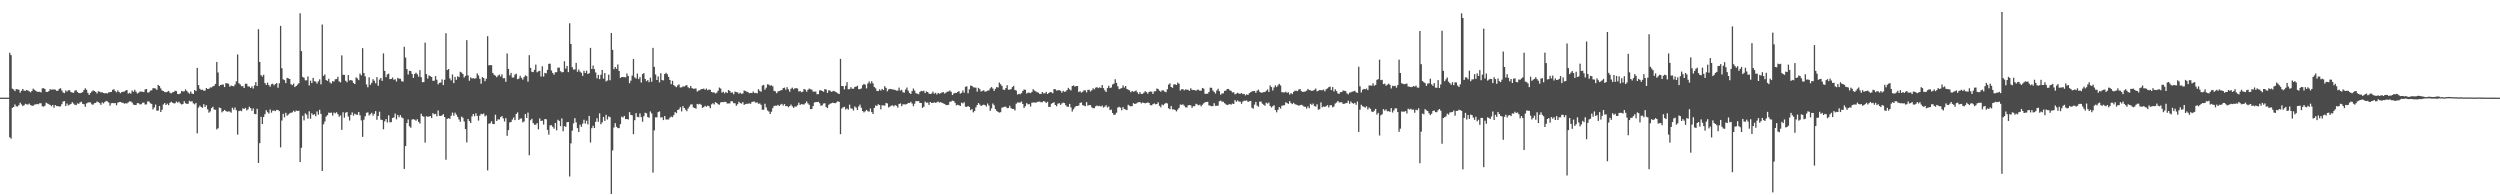 <svg xmlns="http://www.w3.org/2000/svg" width="1920" height="150"><path d="M0 75.000h1v1.000H0zM1 75.000h1v1.000H1zM2 75.000h1v1.000H2zM3 75.000h1v1.000H3zM4 75.000h1v1.000H4zM5 75.000h1v1.000H5zM6 75.000h1v1.000H6zM7 40.568h1v64.863H7zM8 42.351h1v64.132H8zM9 68.094h1v14.744H9zM10 68.715h1v13.436H10zM11 69.979h1v10.249H11zM12 68.411h1v13.253H12zM13 68.584h1v13.259H13zM14 68.864h1v11.906H14zM15 71.185h1v7.672H15zM16 69.707h1v10.477H16zM17 68.314h1v13.158H17zM18 69.655h1v11.265H18zM19 69.739h1v9.992H19zM20 69.138h1v11.009H20zM21 69.603h1v10.727H21zM22 70.125h1v9.457H22zM23 70.927h1v9.779H23zM24 69.893h1v11.239H24zM25 68.097h1v13.148H25zM26 68.958h1v11.362H26zM27 69.715h1v10.439H27zM28 70.393h1v9.406H28zM29 70.545h1v9.575H29zM30 70.429h1v8.895H30zM31 70.963h1v8.328H31zM32 67.833h1v13.788H32zM33 67.723h1v14.128H33zM34 68.319h1v12.934H34zM35 70.541h1v8.303H35zM36 70.626h1v8.898H36zM37 70.006h1v9.997H37zM38 68.466h1v12.116H38zM39 68.929h1v12.713H39zM40 68.717h1v11.893H40zM41 68.647h1v14.113H41zM42 68.873h1v11.812H42zM43 69.745h1v11.780H43zM44 69.640h1v11.817H44zM45 68.265h1v13.587H45zM46 67.761h1v13.885H46zM47 69.450h1v10.556H47zM48 71.033h1v6.962H48zM49 71.539h1v6.144H49zM50 69.540h1v11.851H50zM51 70.353h1v9.168H51zM52 69.336h1v11.674H52zM53 69.276h1v11.133H53zM54 70.692h1v9.134H54zM55 71.085h1v7.404H55zM56 71.335h1v8.200H56zM57 69.648h1v10.830H57zM58 69.201h1v11.585H58zM59 70.592h1v8.840H59zM60 71.439h1v8.331H60zM61 71.574h1v7.083H61zM62 71.287h1v6.830H62zM63 70.773h1v8.983H63zM64 69.131h1v10.912H64zM65 67.776h1v14.224H65zM66 68.987h1v10.402H66zM67 71.347h1v7.508H67zM68 72.885h1v5.632H68zM69 71.497h1v7.191H69zM70 70.273h1v9.850H70zM71 69.405h1v11.014H71zM72 69.881h1v9.388H72zM73 70.551h1v8.517H73zM74 71.791h1v6.158H74zM75 70.202h1v8.246H75zM76 70.357h1v8.859H76zM77 70.988h1v9.533H77zM78 70.810h1v7.845H78zM79 71.450h1v8.031H79zM80 71.682h1v6.640H80zM81 71.459h1v6.012H81zM82 71.790h1v6.111H82zM83 70.891h1v7.864H83zM84 70.774h1v10.380H84zM85 70.641h1v8.653H85zM86 69.026h1v10.070H86zM87 68.499h1v10.809H87zM88 69.942h1v9.235H88zM89 70.930h1v9.909H89zM90 69.442h1v9.458H90zM91 70.609h1v7.780H91zM92 71.570h1v6.693H92zM93 70.705h1v8.103H93zM94 70.526h1v8.482H94zM95 70.265h1v9.366H95zM96 69.576h1v9.737H96zM97 69.126h1v10.335H97zM98 71.868h1v6.785H98zM99 71.293h1v6.527H99zM100 71.961h1v6.035H100zM101 69.520h1v9.220H101zM102 70.517h1v9.751H102zM103 68.901h1v11.786H103zM104 70.474h1v10.155H104zM105 71.841h1v7.373H105zM106 71.197h1v8.121H106zM107 70.308h1v9.864H107zM108 70.356h1v9.744H108zM109 70.462h1v8.450H109zM110 70.688h1v8.132H110zM111 68.641h1v11.645H111zM112 68.362h1v11.813H112zM113 71.092h1v6.764H113zM114 70.934h1v7.048H114zM115 69.604h1v9.745H115zM116 69.373h1v10.375H116zM117 67.738h1v16.295H117zM118 67.732h1v14.823H118zM119 68.019h1v12.278H119zM120 69.023h1v16.009H120zM121 65.197h1v19.759H121zM122 66.024h1v15.310H122zM123 67.885h1v18.125H123zM124 69.555h1v14.728H124zM125 69.889h1v10.360H125zM126 70.708h1v8.441H126zM127 70.875h1v9.777H127zM128 70.450h1v9.168H128zM129 69.857h1v10.932H129zM130 71.168h1v7.827H130zM131 71.723h1v6.397H131zM132 70.899h1v7.987H132zM133 70.628h1v8.806H133zM134 69.678h1v9.650H134zM135 69.983h1v7.984H135zM136 72.230h1v6.629H136zM137 72.290h1v5.821H137zM138 71.733h1v7.753H138zM139 69.832h1v10.373H139zM140 70.256h1v9.666H140zM141 70.160h1v7.547H141zM142 68.680h1v10.637H142zM143 69.782h1v9.966H143zM144 71.025h1v8.623H144zM145 71.943h1v5.467H145zM146 70.285h1v7.818H146zM147 71.868h1v5.831H147zM148 72.149h1v7.266H148zM149 69.070h1v11.054H149zM150 69.947h1v9.121H150zM151 52.142h1v50.273H151zM152 65.330h1v17.317H152zM153 68.161h1v12.979H153zM154 69.077h1v13.085H154zM155 68.815h1v13.964H155zM156 69.698h1v10.317H156zM157 69.503h1v12.633H157zM158 67.573h1v13.225H158zM159 68.349h1v15.625H159zM160 68.168h1v18.348H160zM161 67.145h1v18.430H161zM162 67.164h1v15.873H162zM163 66.276h1v15.682H163zM164 65.897h1v18.225H164zM165 64.456h1v19.872H165zM166 47.586h1v51.817H166zM167 55.632h1v42.867H167zM168 66.174h1v16.427H168zM169 65.229h1v17.796H169zM170 65.006h1v21.264H170zM171 64.900h1v20.468H171zM172 66.869h1v17.573H172zM173 63.859h1v21.456H173zM174 63.982h1v21.867H174zM175 64.364h1v21.168H175zM176 66.554h1v19.081H176zM177 65.695h1v20.828H177zM178 66.009h1v16.725H178zM179 66.313h1v17.921H179zM180 64.926h1v17.612H180zM181 62.473h1v22.201H181zM182 41.830h1v61.571H182zM183 63.951h1v21.424H183zM184 64.837h1v20.126H184zM185 66.236h1v19.161H185zM186 66.118h1v17.059H186zM187 67.607h1v16.113H187zM188 64.283h1v18.564H188zM189 64.380h1v20.414H189zM190 66.337h1v17.640H190zM191 66.452h1v15.528H191zM192 67.592h1v15.462H192zM193 66.306h1v18.786H193zM194 68.018h1v15.257H194zM195 65.577h1v21.923H195zM196 63.093h1v24.663H196zM197 66.065h1v17.506H197zM198 22.444h1v102.693H198zM199 47.590h1v62.376H199zM200 57.698h1v32.015H200zM201 58.784h1v36.510H201zM202 57.398h1v32.525H202zM203 63.734h1v23.994H203zM204 65.244h1v19.379H204zM205 63.443h1v22.746H205zM206 65.380h1v21.822H206zM207 66.602h1v17.452H207zM208 64.681h1v21.836H208zM209 64.267h1v20.766H209zM210 65.514h1v19.349H210zM211 64.551h1v20.788H211zM212 63.761h1v20.615H212zM213 67.364h1v17.103H213zM214 64.000h1v21.347H214zM215 19.844h1v93.354H215zM216 52.392h1v40.198H216zM217 60.930h1v26.485H217zM218 61.545h1v28.593H218zM219 63.788h1v22.851H219zM220 59.825h1v29.081H220zM221 60.229h1v27.729H221zM222 60.683h1v26.377H222zM223 64.641h1v21.948H223zM224 65.357h1v20.946H224zM225 64.230h1v20.877H225zM226 66.859h1v19.088H226zM227 66.053h1v18.855H227zM228 64.977h1v20.255H228zM229 63.939h1v21.084H229zM230 10.191h1v114.229H230zM231 39.246h1v74.270H231zM232 59.084h1v29.824H232zM233 59.704h1v32.739H233zM234 61.681h1v25.362H234zM235 61.697h1v26.369H235zM236 58.675h1v32.432H236zM237 65.640h1v19.861H237zM238 61.939h1v29.254H238zM239 63.810h1v23.194H239zM240 59.811h1v28.522H240zM241 62.369h1v25.353H241zM242 62.706h1v26.594H242zM243 64.223h1v21.376H243zM244 62.490h1v25.550H244zM245 60.922h1v23.414H245zM246 64.777h1v22.664H246zM247 18.831h1v112.485H247zM248 58.279h1v37.199H248zM249 57.198h1v36.138H249zM250 61.507h1v27.999H250zM251 62.150h1v26.288H251zM252 60.466h1v25.990H252zM253 63.394h1v23.325H253zM254 64.137h1v22.332H254zM255 62.237h1v26.554H255zM256 62.663h1v23.748H256zM257 60.874h1v26.227H257zM258 60.699h1v25.471H258zM259 59.008h1v28.628H259zM260 62.490h1v27.133H260zM261 63.236h1v25.403H261zM262 42.570h1v57.192H262zM263 57.446h1v28.785H263zM264 57.503h1v32.870H264zM265 62.024h1v24.563H265zM266 63.190h1v22.845H266zM267 57.641h1v31.877H267zM268 61.785h1v30.764H268zM269 61.422h1v26.863H269zM270 61.892h1v24.431H270zM271 63.674h1v25.135H271zM272 64.585h1v22.689H272zM273 59.460h1v28.557H273zM274 60.220h1v27.934H274zM275 61.520h1v24.504H275zM276 56.546h1v31.986H276zM277 57.879h1v34.573H277zM278 36.980h1v68.127H278zM279 56.096h1v35.844H279zM280 58.605h1v30.676H280zM281 64.808h1v21.805H281zM282 67.042h1v19.218H282zM283 59.414h1v29.279H283zM284 65.149h1v22.607H284zM285 63.651h1v22.988H285zM286 60.810h1v28.041H286zM287 62.052h1v25.392H287zM288 64.019h1v21.322H288zM289 59.214h1v32.799H289zM290 65.822h1v23.218H290zM291 61.076h1v24.697H291zM292 59.784h1v32.067H292zM293 62.114h1v30.090H293zM294 41.029h1v58.275H294zM295 54.427h1v38.735H295zM296 59.221h1v32.212H296zM297 57.081h1v36.980H297zM298 56.503h1v32.139H298zM299 60.795h1v33.166H299zM300 60.632h1v33.179H300zM301 59.520h1v31.124H301zM302 61.278h1v28.884H302zM303 60.801h1v26.413H303zM304 62.585h1v29.085H304zM305 59.813h1v28.448H305zM306 60.425h1v29.659H306zM307 60.498h1v27.934H307zM308 62.376h1v27.781H308zM309 62.727h1v28.126H309zM310 35.937h1v93.797H310zM311 44.165h1v68.025H311zM312 53.045h1v41.510H312zM313 57.242h1v34.458H313zM314 54.370h1v42.601H314zM315 54.568h1v43.531H315zM316 56.787h1v35.001H316zM317 59.799h1v31.762H317zM318 56.767h1v35.117H318zM319 55.810h1v36.923H319zM320 57.061h1v34.529H320zM321 58.879h1v34.718H321zM322 53.852h1v41.027H322zM323 59.324h1v28.023H323zM324 63.130h1v26.076H324zM325 63.010h1v26.645H325zM326 32.705h1v76.791H326zM327 56.868h1v32.438H327zM328 60.354h1v29.283H328zM329 57.947h1v31.553H329zM330 58.517h1v30.617H330zM331 59.124h1v31.562H331zM332 62.044h1v24.824H332zM333 61.963h1v25.840H333zM334 58.452h1v28.996H334zM335 61.237h1v28.050H335zM336 64.774h1v20.078H336zM337 63.589h1v25.365H337zM338 63.370h1v25.733H338zM339 60.968h1v27.661H339zM340 65.322h1v22.363H340zM341 61.278h1v28.562H341zM342 25.477h1v97.180H342zM343 53.819h1v37.494H343zM344 53.010h1v37.786H344zM345 60.228h1v31.011H345zM346 61.762h1v27.114H346zM347 57.188h1v29.289H347zM348 63.851h1v25.021H348zM349 59.036h1v27.472H349zM350 61.312h1v26.710H350zM351 58.647h1v31.125H351zM352 59.243h1v32.510H352zM353 55.160h1v38.315H353zM354 55.690h1v33.921H354zM355 56.835h1v33.604H355zM356 59.561h1v33.739H356zM357 58.286h1v40.815H357zM358 30.800h1v78.565H358zM359 57.916h1v33.547H359zM360 62.005h1v30.952H360zM361 59.486h1v34.954H361zM362 60.275h1v29.138H362zM363 60.078h1v27.485H363zM364 60.406h1v28.894H364zM365 60.043h1v26.977H365zM366 56.382h1v32.620H366zM367 57.932h1v34.676H367zM368 60.505h1v28.349H368zM369 64.307h1v23.073H369zM370 59.204h1v28.591H370zM371 59.894h1v27.303H371zM372 62.383h1v27.022H372zM373 60.413h1v28.191H373zM374 27.794h1v103.065H374zM375 50.175h1v44.814H375zM376 49.973h1v44.733H376zM377 50.082h1v43.121H377zM378 56.016h1v39.224H378zM379 57.466h1v37.844H379zM380 58.120h1v29.994H380zM381 59.294h1v33.646H381zM382 58.039h1v33.628H382zM383 57.271h1v34.530H383zM384 58.786h1v31.208H384zM385 57.080h1v32.078H385zM386 60.122h1v30.786H386zM387 60.042h1v33.228H387zM388 62.801h1v27.912H388zM389 41.054h1v63.260H389zM390 52.925h1v47.010H390zM391 57.842h1v36.188H391zM392 55.964h1v37.753H392zM393 59.560h1v32.304H393zM394 59.474h1v30.741H394zM395 57.229h1v35.051H395zM396 56.645h1v30.904H396zM397 60.807h1v25.525H397zM398 60.376h1v31.740H398zM399 58.218h1v32.887H399zM400 59.770h1v31.217H400zM401 61.165h1v32.844H401zM402 59.249h1v34.060H402zM403 57.840h1v29.765H403zM404 58.448h1v32.167H404zM405 62.723h1v23.747H405zM406 42.384h1v76.864H406zM407 52.054h1v40.325H407zM408 55.124h1v36.045H408zM409 55.384h1v39.157H409zM410 53.651h1v42.148H410zM411 49.624h1v46.101H411zM412 55.481h1v39.100H412zM413 54.713h1v44.627H413zM414 54.391h1v36.582H414zM415 58.758h1v34.184H415zM416 50.948h1v41.724H416zM417 58.794h1v36.869H417zM418 55.950h1v35.495H418zM419 56.335h1v35.278H419zM420 53.680h1v46.035H420zM421 49.004h1v54.395H421zM422 48.908h1v47.427H422zM423 54.099h1v42.015H423zM424 55.999h1v41.368H424zM425 57.412h1v41.386H425zM426 55.524h1v38.935H426zM427 55.373h1v44.702H427zM428 51.974h1v40.013H428zM429 51.912h1v40.948H429zM430 54.706h1v42.201H430zM431 55.526h1v35.404H431zM432 55.323h1v45.507H432zM433 47.069h1v49.783H433zM434 52.661h1v44.790H434zM435 50.640h1v43.213H435zM436 55.413h1v38.264H436zM437 17.889h1v117.678H437zM438 33.801h1v76.337H438zM439 51.633h1v48.743H439zM440 53.396h1v41.369H440zM441 53.340h1v37.370H441zM442 48.354h1v45.642H442zM443 55.087h1v43.296H443zM444 53.399h1v48.019H444zM445 54.983h1v40.776H445zM446 55.908h1v41.460H446zM447 58.288h1v36.681H447zM448 54.318h1v37.637H448zM449 56.055h1v38.850H449zM450 54.294h1v38.440H450zM451 56.813h1v38.710H451zM452 56.218h1v32.811H452zM453 36.749h1v72.711H453zM454 52.999h1v45.470H454zM455 50.352h1v46.269H455zM456 53.096h1v45.193H456zM457 55.638h1v37.971H457zM458 60.136h1v30.631H458zM459 57.504h1v36.008H459zM460 60.758h1v26.330H460zM461 57.388h1v38.073H461zM462 53.720h1v40.278H462zM463 60.361h1v29.448H463zM464 56.116h1v36.755H464zM465 62.533h1v25.643H465zM466 61.812h1v29.996H466zM467 57.353h1v32.075H467zM468 61.627h1v28.405H468zM469 25.291h1v123.722H469zM470 38.257h1v77.294H470zM471 53.147h1v44.820H471zM472 51.450h1v43.117H472zM473 52.865h1v44.493H473zM474 49.487h1v48.896H474zM475 54.511h1v43.918H475zM476 59.830h1v35.484H476zM477 59.145h1v30.463H477zM478 59.186h1v31.035H478zM479 59.241h1v29.808H479zM480 59.414h1v32.065H480zM481 56.421h1v34.995H481zM482 58.345h1v33.463H482zM483 63.898h1v22.206H483zM484 61.971h1v26.293H484zM485 58.056h1v30.448H485zM486 45.344h1v57.702H486zM487 59.440h1v32.877H487zM488 60.331h1v26.569H488zM489 56.483h1v33.261H489zM490 60.779h1v29.274H490zM491 59.221h1v27.880H491zM492 63.399h1v26.538H492zM493 56.921h1v36.571H493zM494 56.142h1v33.089H494zM495 60.552h1v26.048H495zM496 62.375h1v24.675H496zM497 61.515h1v28.370H497zM498 63.145h1v27.299H498zM499 59.694h1v25.888H499zM500 62.796h1v24.354H500zM501 36.774h1v95.784H501zM502 51.359h1v48.769H502zM503 57.166h1v32.969H503zM504 61.430h1v28.725H504zM505 58.693h1v27.403H505zM506 63.257h1v22.301H506zM507 56.223h1v34.085H507zM508 61.492h1v28.536H508zM509 61.769h1v30.427H509zM510 56.863h1v32.271H510zM511 55.886h1v35.873H511zM512 57.050h1v34.726H512zM513 59.072h1v32.697H513zM514 61.435h1v28.896H514zM515 64.641h1v24.832H515zM516 62.035h1v27.985H516zM517 65.354h1v23.068H517zM518 66.271h1v19.793H518zM519 66.979h1v19.938H519zM520 65.533h1v18.936H520zM521 64.808h1v19.146H521zM522 67.150h1v15.163H522zM523 67.071h1v18.493H523zM524 66.367h1v15.158H524zM525 66.527h1v16.440H525zM526 65.742h1v18.505H526zM527 65.314h1v20.065H527zM528 67.036h1v16.338H528zM529 67.731h1v14.113H529zM530 65.993h1v14.290H530zM531 67.637h1v12.466H531zM532 68.205h1v14.304H532zM533 68.053h1v14.859H533zM534 67.937h1v15.543H534zM535 70.307h1v9.497H535zM536 69.512h1v10.697H536zM537 69.286h1v10.428H537zM538 68.474h1v12.030H538zM539 68.317h1v14.576H539zM540 68.038h1v14.191H540zM541 68.945h1v12.326H541zM542 68.008h1v13.986H542zM543 69.288h1v11.857H543zM544 68.784h1v12.784H544zM545 68.919h1v14.165H545zM546 70.653h1v9.519H546zM547 70.996h1v8.294H547zM548 71.032h1v9.189H548zM549 71.774h1v6.682H549zM550 71.165h1v7.913H550zM551 69.666h1v10.377H551zM552 67.220h1v13.221H552zM553 68.015h1v10.674H553zM554 71.131h1v7.200H554zM555 70.407h1v8.076H555zM556 71.710h1v6.467H556zM557 70.627h1v7.674H557zM558 71.460h1v8.079H558zM559 69.117h1v10.321H559zM560 69.850h1v9.551H560zM561 71.147h1v6.548H561zM562 70.943h1v6.921H562zM563 72.395h1v6.868H563zM564 70.298h1v9.016H564zM565 70.774h1v10.450H565zM566 70.931h1v9.168H566zM567 71.999h1v6.147H567zM568 71.231h1v7.965H568zM569 72.043h1v7.516H569zM570 71.797h1v6.643H570zM571 69.470h1v11.133H571zM572 69.911h1v9.991H572zM573 70.413h1v9.302H573zM574 70.739h1v8.914H574zM575 71.653h1v7.776H575zM576 71.343h1v8.365H576zM577 71.483h1v6.844H577zM578 70.262h1v7.770H578zM579 71.477h1v6.577H579zM580 71.314h1v7.639H580zM581 71.698h1v6.899H581zM582 68.519h1v11.170H582zM583 69.749h1v9.707H583zM584 70.438h1v10.064H584zM585 65.685h1v18.567H585zM586 65.165h1v19.104H586zM587 68.883h1v10.778H587zM588 67.343h1v15.185H588zM589 64.735h1v20.107H589zM590 64.977h1v20.684H590zM591 65.825h1v21.733H591zM592 65.467h1v20.332H592zM593 66.299h1v16.785H593zM594 69.742h1v11.641H594zM595 70.184h1v10.960H595zM596 71.583h1v9.654H596zM597 70.206h1v10.260H597zM598 69.921h1v11.488H598zM599 69.408h1v10.996H599zM600 69.171h1v10.619H600zM601 67.655h1v13.441H601zM602 67.291h1v12.623H602zM603 68.904h1v12.646H603zM604 66.915h1v14.492H604zM605 68.580h1v13.780H605zM606 70.455h1v11.058H606zM607 68.138h1v12.124H607zM608 67.287h1v14.367H608zM609 68.559h1v14.313H609zM610 67.787h1v14.024H610zM611 67.746h1v14.102H611zM612 67.936h1v12.967H612zM613 70.286h1v8.597H613zM614 69.847h1v10.776H614zM615 70.806h1v9.120H615zM616 70.472h1v9.725H616zM617 68.362h1v11.943H617zM618 68.851h1v10.477H618zM619 70.434h1v7.495H619zM620 69.019h1v10.388H620zM621 68.015h1v12.475H621zM622 68.494h1v15.300H622zM623 68.886h1v14.839H623zM624 70.341h1v11.129H624zM625 70.423h1v8.256H625zM626 70.240h1v8.190H626zM627 72.380h1v6.024H627zM628 72.313h1v5.866H628zM629 69.358h1v9.969H629zM630 69.330h1v11.939H630zM631 69.902h1v10.934H631zM632 70.476h1v9.021H632zM633 68.399h1v10.911H633zM634 68.746h1v13.467H634zM635 71.325h1v11.679H635zM636 69.322h1v11.158H636zM637 69.594h1v10.064H637zM638 70.485h1v8.799H638zM639 70.148h1v8.698H639zM640 69.734h1v9.425H640zM641 70.428h1v8.811H641zM642 70.974h1v7.659H642zM643 71.748h1v5.968H643zM644 72.191h1v6.101H644zM645 45.217h1v57.845H645zM646 66.025h1v17.347H646zM647 66.088h1v16.323H647zM648 68.586h1v13.435H648zM649 65.919h1v18.130H649zM650 63.113h1v20.174H650zM651 68.580h1v15.663H651zM652 68.436h1v11.943H652zM653 66.967h1v16.269H653zM654 68.152h1v15.304H654zM655 68.140h1v16.717H655zM656 66.772h1v15.001H656zM657 66.506h1v16.143H657zM658 65.845h1v18.641H658zM659 68.511h1v13.274H659zM660 68.477h1v11.870H660zM661 67.941h1v14.788H661zM662 65.409h1v19.837H662zM663 64.396h1v21.904H663zM664 65.082h1v20.422H664zM665 67.892h1v16.531H665zM666 64.085h1v21.377H666zM667 62.559h1v23.161H667zM668 64.105h1v19.184H668zM669 62.413h1v23.657H669zM670 64.036h1v23.536H670zM671 66.817h1v16.068H671zM672 67.804h1v13.123H672zM673 69.786h1v11.612H673zM674 69.923h1v10.094H674zM675 68.597h1v12.071H675zM676 69.530h1v14.419H676zM677 68.274h1v12.499H677zM678 69.150h1v11.844H678zM679 66.184h1v14.991H679zM680 67.463h1v11.614H680zM681 70.110h1v9.375H681zM682 68.656h1v13.876H682zM683 68.226h1v13.620H683zM684 68.408h1v12.756H684zM685 68.766h1v12.116H685zM686 68.757h1v13.027H686zM687 69.127h1v11.541H687zM688 69.582h1v11.701H688zM689 69.566h1v13.120H689zM690 67.280h1v12.592H690zM691 69.513h1v9.917H691zM692 68.987h1v12.503H692zM693 70.867h1v9.263H693zM694 71.165h1v8.959H694zM695 68.773h1v11.507H695zM696 67.217h1v12.679H696zM697 69.655h1v9.396H697zM698 71.314h1v7.812H698zM699 72.176h1v6.015H699zM700 70.001h1v9.497H700zM701 68.003h1v13.593H701zM702 69.615h1v10.001H702zM703 71.640h1v5.921H703zM704 71.961h1v5.818H704zM705 72.386h1v5.255H705zM706 70.606h1v8.454H706zM707 69.756h1v9.345H707zM708 70.102h1v12.740H708zM709 69.633h1v12.341H709zM710 71.485h1v6.543H710zM711 70.208h1v8.696H711zM712 70.668h1v8.075H712zM713 71.882h1v8.635H713zM714 72.186h1v6.150H714zM715 71.788h1v7.252H715zM716 70.346h1v8.723H716zM717 71.967h1v6.603H717zM718 71.291h1v7.698H718zM719 72.552h1v6.007H719zM720 71.340h1v6.685H720zM721 72.005h1v6.768H721zM722 71.598h1v6.844H722zM723 70.962h1v8.057H723zM724 70.785h1v8.671H724zM725 71.816h1v8.011H725zM726 71.115h1v9.583H726zM727 70.393h1v10.340H727zM728 70.233h1v10.235H728zM729 69.528h1v8.672H729zM730 70.551h1v7.397H730zM731 73.016h1v4.230H731zM732 71.830h1v5.726H732zM733 71.304h1v7.674H733zM734 71.411h1v9.481H734zM735 70.638h1v9.846H735zM736 70.058h1v10.753H736zM737 71.930h1v9.468H737zM738 71.281h1v7.569H738zM739 69.497h1v9.902H739zM740 71.175h1v7.358H740zM741 66.728h1v15.198H741zM742 66.239h1v15.906H742zM743 71.651h1v9.709H743zM744 68.581h1v13.525H744zM745 65.745h1v18.912H745zM746 65.927h1v17.768H746zM747 66.986h1v19.359H747zM748 67.261h1v18.036H748zM749 67.265h1v15.228H749zM750 70.339h1v10.356H750zM751 67.495h1v11.680H751zM752 68.484h1v11.875H752zM753 70.318h1v11.106H753zM754 69.771h1v11.020H754zM755 69.317h1v11.072H755zM756 70.446h1v10.240H756zM757 70.163h1v11.667H757zM758 69.605h1v9.887H758zM759 69.421h1v11.704H759zM760 67.844h1v17.322H760zM761 66.891h1v16.352H761zM762 68.013h1v11.509H762zM763 69.818h1v10.968H763zM764 68.207h1v15.612H764zM765 66.836h1v18.310H765zM766 67.229h1v18.710H766zM767 63.383h1v23.077H767zM768 64.685h1v21.480H768zM769 65.995h1v16.681H769zM770 68.757h1v13.575H770zM771 69.087h1v12.884H771zM772 67.623h1v14.365H772zM773 65.435h1v17.667H773zM774 68.912h1v13.983H774zM775 68.796h1v12.423H775zM776 68.459h1v14.632H776zM777 66.851h1v16.765H777zM778 65.921h1v17.787H778zM779 69.058h1v15.800H779zM780 69.599h1v10.082H780zM781 72.619h1v6.075H781zM782 72.043h1v6.720H782zM783 72.366h1v6.429H783zM784 71.531h1v6.455H784zM785 69.905h1v9.968H785zM786 68.727h1v14.163H786zM787 68.953h1v12.633H787zM788 71.844h1v7.387H788zM789 71.095h1v9.026H789zM790 71.190h1v8.790H790zM791 71.516h1v10.284H791zM792 70.552h1v8.294H792zM793 68.485h1v10.255H793zM794 69.527h1v9.104H794zM795 70.154h1v8.812H795zM796 70.791h1v7.499H796zM797 71.098h1v6.988H797zM798 72.127h1v5.915H798zM799 72.189h1v6.339H799zM800 70.673h1v7.795H800zM801 71.691h1v5.952H801zM802 71.681h1v6.399H802zM803 70.618h1v8.447H803zM804 72.173h1v6.020H804zM805 71.436h1v10.619H805zM806 70.661h1v11.483H806zM807 70.913h1v8.741H807zM808 71.626h1v7.497H808zM809 68.410h1v10.083H809zM810 68.577h1v12.052H810zM811 69.536h1v12.051H811zM812 69.397h1v10.292H812zM813 69.173h1v10.017H813zM814 69.735h1v10.808H814zM815 71.098h1v8.356H815zM816 69.743h1v9.074H816zM817 70.522h1v8.625H817zM818 70.250h1v10.520H818zM819 69.158h1v12.760H819zM820 67.484h1v14.525H820zM821 68.615h1v11.209H821zM822 69.432h1v13.066H822zM823 66.072h1v19.603H823zM824 65.565h1v18.425H824zM825 66.521h1v15.888H825zM826 66.085h1v15.343H826zM827 66.027h1v15.399H827zM828 70.687h1v10.352H828zM829 69.990h1v9.076H829zM830 71.124h1v7.593H830zM831 70.446h1v10.276H831zM832 69.368h1v11.783H832zM833 69.336h1v12.216H833zM834 70.961h1v7.476H834zM835 69.032h1v12.133H835zM836 68.992h1v11.685H836zM837 70.238h1v10.519H837zM838 69.317h1v13.116H838zM839 67.782h1v15.438H839zM840 68.655h1v14.360H840zM841 67.315h1v14.288H841zM842 66.909h1v14.151H842zM843 67.744h1v13.796H843zM844 67.082h1v14.156H844zM845 67.533h1v14.321H845zM846 65.255h1v15.835H846zM847 67.687h1v14.916H847zM848 69.380h1v12.515H848zM849 70.654h1v10.139H849zM850 67.674h1v14.865H850zM851 65.866h1v15.938H851zM852 67.516h1v17.088H852zM853 67.158h1v17.016H853zM854 64.847h1v21.912H854zM855 64.206h1v24.120H855zM856 60.857h1v27.046H856zM857 63.617h1v22.898H857zM858 66.294h1v16.341H858zM859 68.499h1v13.545H859zM860 68.033h1v14.632H860zM861 67.627h1v17.045H861zM862 65.626h1v16.628H862zM863 67.215h1v16.565H863zM864 66.037h1v18.087H864zM865 68.352h1v16.239H865zM866 68.940h1v11.551H866zM867 69.417h1v11.785H867zM868 70.854h1v10.863H868zM869 69.869h1v11.600H869zM870 70.494h1v8.697H870zM871 70.096h1v9.799H871zM872 69.456h1v10.152H872zM873 70.908h1v7.925H873zM874 72.223h1v6.341H874zM875 70.761h1v7.563H875zM876 72.205h1v7.278H876zM877 72.106h1v6.638H877zM878 71.165h1v7.865H878zM879 70.044h1v9.329H879zM880 70.754h1v8.321H880zM881 71.935h1v6.728H881zM882 70.576h1v8.540H882zM883 70.297h1v10.428H883zM884 70.412h1v10.540H884zM885 72.210h1v7.757H885zM886 70.162h1v9.268H886zM887 70.108h1v10.009H887zM888 67.933h1v11.902H888zM889 68.450h1v10.159H889zM890 69.623h1v11.671H890zM891 70.464h1v11.967H891zM892 69.389h1v10.901H892zM893 69.403h1v11.421H893zM894 70.368h1v9.344H894zM895 70.805h1v8.238H895zM896 68.571h1v10.876H896zM897 64.972h1v18.170H897zM898 64.003h1v19.903H898zM899 66.827h1v14.509H899zM900 67.411h1v16.604H900zM901 64.819h1v19.136H901zM902 64.744h1v19.723H902zM903 65.338h1v20.251H903zM904 63.460h1v20.700H904zM905 64.324h1v18.569H905zM906 69.533h1v10.766H906zM907 68.544h1v11.982H907zM908 68.472h1v11.660H908zM909 69.378h1v11.782H909zM910 68.649h1v13.793H910zM911 68.872h1v13.702H911zM912 68.968h1v12.001H912zM913 69.712h1v10.942H913zM914 67.785h1v13.141H914zM915 68.966h1v13.892H915zM916 69.170h1v12.375H916zM917 69.102h1v12.500H917zM918 69.738h1v10.004H918zM919 68.890h1v11.335H919zM920 68.893h1v11.980H920zM921 69.693h1v10.724H921zM922 69.596h1v12.117H922zM923 67.555h1v12.873H923zM924 68.106h1v11.246H924zM925 72.032h1v6.486H925zM926 72.037h1v6.319H926zM927 71.922h1v6.242H927zM928 70.590h1v10.323H928zM929 67.308h1v13.880H929zM930 67.456h1v14.165H930zM931 69.471h1v11.969H931zM932 70.567h1v8.712H932zM933 71.812h1v9.438H933zM934 69.513h1v11.748H934zM935 68.155h1v12.980H935zM936 70.029h1v7.672H936zM937 72.683h1v4.561H937zM938 71.763h1v6.330H938zM939 71.697h1v6.459H939zM940 69.797h1v9.479H940zM941 69.560h1v10.566H941zM942 68.354h1v12.321H942zM943 68.298h1v12.040H943zM944 69.361h1v10.559H944zM945 69.804h1v10.559H945zM946 70.939h1v8.550H946zM947 70.879h1v9.004H947zM948 72.425h1v4.484H948zM949 71.918h1v6.201H949zM950 71.208h1v5.970H950zM951 71.897h1v6.135H951zM952 71.970h1v6.128H952zM953 71.457h1v8.257H953zM954 72.311h1v5.693H954zM955 72.073h1v5.249H955zM956 73.263h1v4.080H956zM957 72.455h1v4.692H957zM958 72.889h1v5.421H958zM959 71.523h1v6.306H959zM960 70.871h1v6.650H960zM961 70.185h1v12.535H961zM962 70.008h1v13.520H962zM963 69.810h1v10.589H963zM964 71.264h1v7.033H964zM965 69.626h1v11.484H965zM966 68.881h1v13.079H966zM967 70.553h1v7.531H967zM968 71.180h1v6.865H968zM969 71.130h1v8.522H969zM970 70.768h1v9.646H970zM971 70.668h1v10.559H971zM972 69.701h1v9.171H972zM973 68.681h1v10.885H973zM974 70.614h1v8.149H974zM975 65.582h1v15.810H975zM976 66.852h1v15.711H976zM977 69.500h1v12.116H977zM978 67.178h1v13.663H978zM979 65.602h1v18.962H979zM980 66.886h1v19.371H980zM981 65.525h1v18.815H981zM982 64.412h1v17.798H982zM983 65.614h1v17.799H983zM984 70.829h1v10.351H984zM985 70.931h1v10.028H985zM986 70.988h1v9.824H986zM987 70.385h1v8.138H987zM988 71.282h1v7.911H988zM989 70.859h1v8.918H989zM990 72.596h1v5.027H990zM991 71.481h1v7.747H991zM992 72.291h1v7.660H992zM993 70.559h1v8.382H993zM994 69.676h1v10.367H994zM995 69.673h1v10.708H995zM996 69.987h1v10.767H996zM997 68.705h1v12.561H997zM998 68.380h1v12.372H998zM999 69.967h1v10.495H999zM1000 70.621h1v10.442H1000zM1001 70.430h1v11.470H1001zM1002 70.242h1v11.800H1002zM1003 69.646h1v13.743H1003zM1004 68.323h1v13.374H1004zM1005 69.147h1v14.021H1005zM1006 69.354h1v10.354H1006zM1007 69.908h1v10.608H1007zM1008 69.547h1v9.954H1008zM1009 68.937h1v12.540H1009zM1010 67.995h1v13.859H1010zM1011 70.156h1v9.942H1011zM1012 69.707h1v14.520H1012zM1013 69.151h1v14.726H1013zM1014 69.245h1v9.418H1014zM1015 69.338h1v13.087H1015zM1016 68.749h1v13.029H1016zM1017 70.132h1v11.984H1017zM1018 68.569h1v12.995H1018zM1019 67.913h1v12.851H1019zM1020 66.964h1v15.559H1020zM1021 66.443h1v14.422H1021zM1022 69.201h1v11.569H1022zM1023 66.887h1v15.521H1023zM1024 70.268h1v11.480H1024zM1025 68.574h1v10.954H1025zM1026 69.961h1v8.778H1026zM1027 71.730h1v5.823H1027zM1028 72.030h1v6.659H1028zM1029 70.781h1v7.768H1029zM1030 70.692h1v7.909H1030zM1031 69.476h1v10.327H1031zM1032 69.734h1v9.921H1032zM1033 69.991h1v9.322H1033zM1034 71.690h1v7.344H1034zM1035 72.520h1v4.863H1035zM1036 71.103h1v8.639H1036zM1037 70.916h1v7.060H1037zM1038 70.366h1v8.798H1038zM1039 70.141h1v9.526H1039zM1040 69.672h1v9.353H1040zM1041 70.871h1v9.617H1041zM1042 71.347h1v6.656H1042zM1043 51.245h1v50.071H1043zM1044 66.243h1v17.963H1044zM1045 71.024h1v9.400H1045zM1046 68.940h1v12.674H1046zM1047 68.286h1v13.760H1047zM1048 68.547h1v14.162H1048zM1049 67.989h1v13.660H1049zM1050 69.182h1v14.868H1050zM1051 65.658h1v16.976H1051zM1052 65.627h1v17.929H1052zM1053 65.783h1v19.884H1053zM1054 64.015h1v22.037H1054zM1055 65.872h1v19.135H1055zM1056 65.188h1v18.425H1056zM1057 61.333h1v26.661H1057zM1058 60.781h1v25.877H1058zM1059 45.806h1v58.278H1059zM1060 61.528h1v27.056H1060zM1061 61.290h1v26.448H1061zM1062 64.609h1v19.228H1062zM1063 64.181h1v20.818H1063zM1064 65.826h1v18.178H1064zM1065 65.010h1v20.473H1065zM1066 64.263h1v21.081H1066zM1067 65.120h1v20.809H1067zM1068 67.950h1v15.103H1068zM1069 65.883h1v20.520H1069zM1070 66.157h1v18.698H1070zM1071 65.843h1v17.374H1071zM1072 67.308h1v15.961H1072zM1073 65.324h1v20.746H1073zM1074 45.810h1v55.442H1074zM1075 56.044h1v42.773H1075zM1076 63.935h1v21.716H1076zM1077 64.355h1v21.412H1077zM1078 64.707h1v21.039H1078zM1079 64.399h1v20.912H1079zM1080 64.220h1v22.906H1080zM1081 66.458h1v17.024H1081zM1082 66.539h1v17.589H1082zM1083 66.877h1v16.628H1083zM1084 66.851h1v17.483H1084zM1085 66.049h1v18.076H1085zM1086 66.514h1v20.091H1086zM1087 65.716h1v18.549H1087zM1088 67.251h1v17.443H1088zM1089 67.313h1v15.867H1089zM1090 23.789h1v101.584H1090zM1091 49.320h1v51.798H1091zM1092 62.237h1v24.976H1092zM1093 63.115h1v24.675H1093zM1094 63.829h1v19.969H1094zM1095 65.954h1v18.790H1095zM1096 64.177h1v21.142H1096zM1097 63.995h1v22.988H1097zM1098 60.422h1v27.996H1098zM1099 64.725h1v22.621H1099zM1100 65.917h1v19.301H1100zM1101 63.837h1v21.049H1101zM1102 67.351h1v18.790H1102zM1103 67.393h1v18.763H1103zM1104 61.534h1v23.147H1104zM1105 67.567h1v16.165H1105zM1106 64.882h1v20.143H1106zM1107 23.609h1v86.768H1107zM1108 54.413h1v36.311H1108zM1109 62.361h1v27.633H1109zM1110 60.908h1v28.480H1110zM1111 59.514h1v27.771H1111zM1112 62.709h1v25.342H1112zM1113 63.849h1v22.556H1113zM1114 65.070h1v21.110H1114zM1115 63.150h1v22.928H1115zM1116 65.390h1v19.486H1116zM1117 63.195h1v25.617H1117zM1118 63.334h1v21.849H1118zM1119 65.694h1v19.449H1119zM1120 66.828h1v17.459H1120zM1121 64.786h1v19.827H1121zM1122 10.256h1v74.864H1122zM1123 13.843h1v116.233H1123zM1124 61.380h1v29.173H1124zM1125 59.438h1v27.224H1125zM1126 59.551h1v32.238H1126zM1127 60.855h1v27.456H1127zM1128 54.294h1v37.019H1128zM1129 62.384h1v25.632H1129zM1130 60.981h1v27.424H1130zM1131 60.920h1v29.380H1131zM1132 56.929h1v35.057H1132zM1133 60.590h1v29.083H1133zM1134 56.367h1v36.805H1134zM1135 58.301h1v33.649H1135zM1136 53.871h1v41.979H1136zM1137 61.595h1v28.927H1137zM1138 57.310h1v33.245H1138zM1139 21.984h1v106.438H1139zM1140 60.273h1v32.400H1140zM1141 56.489h1v38.536H1141zM1142 61.909h1v28.186H1142zM1143 61.056h1v29.492H1143zM1144 60.508h1v30.886H1144zM1145 60.730h1v28.721H1145zM1146 63.779h1v21.847H1146zM1147 59.295h1v32.799H1147zM1148 60.730h1v27.487H1148zM1149 64.372h1v25.406H1149zM1150 60.281h1v25.698H1150zM1151 62.404h1v25.145H1151zM1152 63.088h1v25.912H1152zM1153 61.114h1v28.271H1153zM1154 39.554h1v67.822H1154zM1155 51.473h1v38.233H1155zM1156 59.550h1v28.556H1156zM1157 56.988h1v33.277H1157zM1158 59.758h1v28.957H1158zM1159 62.424h1v25.923H1159zM1160 60.662h1v28.503H1160zM1161 63.735h1v23.333H1161zM1162 60.411h1v26.885H1162zM1163 60.161h1v25.648H1163zM1164 62.901h1v23.860H1164zM1165 63.202h1v23.190H1165zM1166 61.071h1v26.686H1166zM1167 61.178h1v29.716H1167zM1168 60.330h1v28.768H1168zM1169 59.414h1v31.255H1169zM1170 40.452h1v74.806H1170zM1171 62.664h1v24.536H1171zM1172 63.065h1v21.822H1172zM1173 64.065h1v20.920H1173zM1174 66.896h1v18.234H1174zM1175 58.874h1v29.891H1175zM1176 62.075h1v29.693H1176zM1177 61.201h1v29.314H1177zM1178 60.499h1v28.333H1178zM1179 59.306h1v32.666H1179zM1180 60.809h1v25.434H1180zM1181 62.017h1v32.489H1181zM1182 64.240h1v23.895H1182zM1183 60.284h1v25.994H1183zM1184 60.055h1v28.187H1184zM1185 63.156h1v26.112H1185zM1186 40.389h1v57.128H1186zM1187 48.448h1v46.611H1187zM1188 61.018h1v30.362H1188zM1189 60.726h1v29.953H1189zM1190 58.210h1v36.012H1190zM1191 60.235h1v29.648H1191zM1192 58.025h1v33.110H1192zM1193 61.789h1v28.247H1193zM1194 60.185h1v31.991H1194zM1195 61.454h1v27.701H1195zM1196 61.295h1v30.813H1196zM1197 60.579h1v29.550H1197zM1198 58.412h1v31.668H1198zM1199 63.821h1v24.308H1199zM1200 59.444h1v28.818H1200zM1201 62.541h1v27.496H1201zM1202 62.188h1v26.235H1202zM1203 33.394h1v101.384H1203zM1204 52.343h1v47.617H1204zM1205 56.953h1v33.656H1205zM1206 55.710h1v39.432H1206zM1207 54.563h1v44.360H1207zM1208 56.092h1v35.757H1208zM1209 59.801h1v36.906H1209zM1210 55.104h1v40.352H1210zM1211 59.119h1v30.997H1211zM1212 58.656h1v35.393H1212zM1213 48.920h1v48.111H1213zM1214 54.514h1v41.049H1214zM1215 54.273h1v38.529H1215zM1216 56.316h1v37.542H1216zM1217 59.500h1v30.574H1217zM1218 31.825h1v75.056H1218zM1219 56.828h1v37.510H1219zM1220 60.466h1v31.252H1220zM1221 58.288h1v32.902H1221zM1222 58.512h1v28.746H1222zM1223 60.984h1v28.662H1223zM1224 61.092h1v24.536H1224zM1225 63.857h1v25.228H1225zM1226 60.167h1v28.238H1226zM1227 61.631h1v31.174H1227zM1228 63.041h1v23.100H1228zM1229 62.485h1v29.373H1229zM1230 61.628h1v27.373H1230zM1231 60.580h1v23.970H1231zM1232 63.707h1v24.308H1232zM1233 62.989h1v24.839H1233zM1234 24.558h1v99.282H1234zM1235 55.983h1v38.104H1235zM1236 57.461h1v33.024H1236zM1237 61.011h1v30.991H1237zM1238 62.980h1v24.018H1238zM1239 57.557h1v30.602H1239zM1240 62.817h1v24.518H1240zM1241 58.387h1v30.691H1241zM1242 62.494h1v26.498H1242zM1243 58.603h1v28.115H1243zM1244 63.980h1v22.638H1244zM1245 60.059h1v26.651H1245zM1246 63.411h1v23.771H1246zM1247 58.515h1v26.023H1247zM1248 64.561h1v22.071H1248zM1249 63.309h1v27.006H1249zM1250 41.356h1v62.519H1250zM1251 55.561h1v36.676H1251zM1252 60.626h1v29.887H1252zM1253 61.822h1v28.606H1253zM1254 60.005h1v29.146H1254zM1255 56.927h1v30.848H1255zM1256 58.261h1v32.637H1256zM1257 62.204h1v24.143H1257zM1258 60.530h1v26.403H1258zM1259 61.353h1v32.682H1259zM1260 62.821h1v26.093H1260zM1261 61.282h1v27.514H1261zM1262 56.939h1v33.103H1262zM1263 59.908h1v24.661H1263zM1264 65.992h1v23.732H1264zM1265 59.658h1v30.519H1265zM1266 26.314h1v103.621H1266zM1267 51.294h1v43.351H1267zM1268 52.659h1v38.873H1268zM1269 53.888h1v38.324H1269zM1270 58.212h1v33.517H1270zM1271 56.356h1v34.388H1271zM1272 59.708h1v31.703H1272zM1273 58.632h1v36.320H1273zM1274 57.382h1v37.159H1274zM1275 57.658h1v36.915H1275zM1276 60.660h1v35.534H1276zM1277 58.142h1v29.618H1277zM1278 57.321h1v33.343H1278zM1279 57.774h1v33.646H1279zM1280 60.969h1v26.094H1280zM1281 41.071h1v62.310H1281zM1282 48.273h1v61.230H1282zM1283 58.084h1v39.420H1283zM1284 57.959h1v35.802H1284zM1285 61.025h1v29.926H1285zM1286 58.726h1v31.678H1286zM1287 61.456h1v34.312H1287zM1288 59.369h1v35.360H1288zM1289 65.326h1v23.377H1289zM1290 58.529h1v30.700H1290zM1291 54.976h1v37.956H1291zM1292 57.008h1v34.433H1292zM1293 59.902h1v32.721H1293zM1294 56.039h1v39.838H1294zM1295 57.193h1v33.480H1295zM1296 61.238h1v29.930H1296zM1297 63.463h1v20.401H1297zM1298 44.025h1v73.239H1298zM1299 52.466h1v43.230H1299zM1300 56.494h1v33.546H1300zM1301 54.498h1v43.364H1301zM1302 52.786h1v45.507H1302zM1303 52.036h1v42.425H1303zM1304 56.164h1v37.523H1304zM1305 57.557h1v39.689H1305zM1306 57.794h1v33.896H1306zM1307 51.915h1v42.345H1307zM1308 56.747h1v40.020H1308zM1309 59.860h1v40.468H1309zM1310 55.544h1v37.841H1310zM1311 49.657h1v41.880H1311zM1312 55.820h1v42.778H1312zM1313 44.597h1v52.609H1313zM1314 48.330h1v57.237H1314zM1315 58.444h1v34.030H1315zM1316 57.431h1v37.130H1316zM1317 55.987h1v39.220H1317zM1318 55.191h1v41.035H1318zM1319 50.721h1v50.039H1319zM1320 50.590h1v45.600H1320zM1321 49.267h1v42.834H1321zM1322 57.184h1v40.159H1322zM1323 50.485h1v48.167H1323zM1324 47.749h1v51.154H1324zM1325 51.684h1v42.377H1325zM1326 55.393h1v39.119H1326zM1327 58.380h1v31.825H1327zM1328 61.570h1v32.405H1328zM1329 52.877h1v40.734H1329zM1330 20.280h1v111.945H1330zM1331 49.303h1v52.071H1331zM1332 50.792h1v46.441H1332zM1333 52.013h1v44.999H1333zM1334 50.821h1v42.277H1334zM1335 54.374h1v42.511H1335zM1336 52.886h1v44.866H1336zM1337 51.399h1v49.969H1337zM1338 56.892h1v34.472H1338zM1339 55.914h1v37.478H1339zM1340 52.006h1v41.439H1340zM1341 54.890h1v36.994H1341zM1342 57.406h1v35.948H1342zM1343 57.224h1v41.578H1343zM1344 61.176h1v30.400H1344zM1345 33.139h1v69.786H1345zM1346 52.220h1v44.592H1346zM1347 53.783h1v40.454H1347zM1348 56.650h1v41.470H1348zM1349 56.541h1v36.088H1349zM1350 62.215h1v28.437H1350zM1351 57.492h1v36.788H1351zM1352 58.055h1v34.952H1352zM1353 55.471h1v35.093H1353zM1354 58.439h1v33.843H1354zM1355 60.817h1v32.069H1355zM1356 55.915h1v35.075H1356zM1357 63.665h1v22.264H1357zM1358 64.628h1v25.472H1358zM1359 60.378h1v31.279H1359zM1360 61.487h1v30.300H1360zM1361 25.043h1v122.727H1361zM1362 34.065h1v90.069H1362zM1363 51.433h1v46.856H1363zM1364 51.638h1v42.920H1364zM1365 48.904h1v52.115H1365zM1366 49.323h1v52.262H1366zM1367 49.001h1v49.857H1367zM1368 56.124h1v37.447H1368zM1369 56.864h1v37.697H1369zM1370 57.462h1v34.304H1370zM1371 54.982h1v42.916H1371zM1372 55.272h1v42.270H1372zM1373 49.607h1v46.881H1373zM1374 53.788h1v36.466H1374zM1375 62.107h1v24.598H1375zM1376 61.361h1v27.137H1376zM1377 61.649h1v27.999H1377zM1378 48.449h1v53.522H1378zM1379 59.914h1v31.851H1379zM1380 59.492h1v28.530H1380zM1381 57.925h1v34.749H1381zM1382 58.449h1v33.525H1382zM1383 60.136h1v27.671H1383zM1384 62.583h1v25.662H1384zM1385 62.627h1v28.968H1385zM1386 57.058h1v34.063H1386zM1387 61.151h1v26.045H1387zM1388 60.997h1v24.498H1388zM1389 61.379h1v24.460H1389zM1390 63.931h1v26.254H1390zM1391 62.216h1v24.484H1391zM1392 62.401h1v24.398H1392zM1393 34.629h1v92.550H1393zM1394 54.409h1v42.413H1394zM1395 56.574h1v33.884H1395zM1396 61.282h1v29.111H1396zM1397 60.777h1v25.063H1397zM1398 60.549h1v26.902H1398zM1399 62.717h1v23.973H1399zM1400 64.827h1v23.506H1400zM1401 65.190h1v22.244H1401zM1402 61.545h1v26.177H1402zM1403 60.749h1v30.068H1403zM1404 62.305h1v27.651H1404zM1405 60.295h1v27.504H1405zM1406 61.855h1v24.793H1406zM1407 63.697h1v26.209H1407zM1408 63.575h1v21.742H1408zM1409 66.279h1v20.041H1409zM1410 66.972h1v18.882H1410zM1411 64.525h1v21.552H1411zM1412 66.855h1v16.355H1412zM1413 63.141h1v22.951H1413zM1414 64.248h1v20.015H1414zM1415 64.556h1v19.860H1415zM1416 65.176h1v15.781H1416zM1417 66.551h1v15.925H1417zM1418 66.891h1v17.447H1418zM1419 67.223h1v15.809H1419zM1420 69.467h1v12.944H1420zM1421 67.304h1v15.396H1421zM1422 68.185h1v12.571H1422zM1423 69.994h1v10.384H1423zM1424 70.609h1v9.623H1424zM1425 69.548h1v10.787H1425zM1426 68.138h1v10.642H1426zM1427 67.175h1v12.711H1427zM1428 69.431h1v10.790H1428zM1429 71.209h1v8.739H1429zM1430 69.264h1v11.969H1430zM1431 70.516h1v10.106H1431zM1432 70.021h1v9.975H1432zM1433 69.813h1v9.104H1433zM1434 69.559h1v10.689H1434zM1435 70.475h1v8.759H1435zM1436 71.343h1v6.926H1436zM1437 70.937h1v8.317H1437zM1438 68.905h1v10.049H1438zM1439 69.331h1v11.130H1439zM1440 70.811h1v8.162H1440zM1441 69.991h1v10.775H1441zM1442 70.172h1v9.840H1442zM1443 71.133h1v10.311H1443zM1444 69.928h1v12.266H1444zM1445 71.030h1v9.591H1445zM1446 70.231h1v10.930H1446zM1447 65.129h1v19.684H1447zM1448 67.016h1v18.109H1448zM1449 65.016h1v17.833H1449zM1450 64.278h1v20.688H1450zM1451 63.871h1v19.853H1451zM1452 68.316h1v11.282H1452zM1453 71.600h1v6.867H1453zM1454 71.828h1v7.250H1454zM1455 71.713h1v6.060H1455zM1456 70.938h1v6.759H1456zM1457 69.686h1v8.939H1457zM1458 71.414h1v7.662H1458zM1459 69.233h1v10.054H1459zM1460 71.364h1v7.905H1460zM1461 70.677h1v8.781H1461zM1462 71.429h1v7.904H1462zM1463 70.376h1v9.964H1463zM1464 69.956h1v10.062H1464zM1465 71.139h1v6.802H1465zM1466 71.116h1v8.424H1466zM1467 71.033h1v8.134H1467zM1468 72.263h1v6.146H1468zM1469 70.298h1v9.965H1469zM1470 70.482h1v9.896H1470zM1471 70.908h1v8.808H1471zM1472 71.587h1v6.784H1472zM1473 71.019h1v8.465H1473zM1474 70.655h1v7.785H1474zM1475 66.993h1v13.271H1475zM1476 67.710h1v13.854H1476zM1477 70.484h1v11.625H1477zM1478 70.724h1v10.558H1478zM1479 70.414h1v12.807H1479zM1480 69.240h1v13.510H1480zM1481 68.586h1v13.907H1481zM1482 68.648h1v13.510H1482zM1483 70.323h1v9.749H1483zM1484 69.789h1v10.279H1484zM1485 68.644h1v12.675H1485zM1486 70.057h1v11.899H1486zM1487 69.161h1v11.424H1487zM1488 67.625h1v13.495H1488zM1489 68.333h1v13.282H1489zM1490 67.996h1v13.626H1490zM1491 64.938h1v19.052H1491zM1492 67.033h1v17.829H1492zM1493 66.374h1v15.994H1493zM1494 68.137h1v11.274H1494zM1495 68.392h1v12.139H1495zM1496 68.483h1v12.198H1496zM1497 68.782h1v10.907H1497zM1498 71.028h1v7.298H1498zM1499 71.043h1v8.775H1499zM1500 70.417h1v10.083H1500zM1501 70.021h1v12.005H1501zM1502 69.392h1v9.823H1502zM1503 71.290h1v7.484H1503zM1504 69.809h1v10.362H1504zM1505 69.497h1v10.433H1505zM1506 68.896h1v10.884H1506zM1507 69.897h1v11.449H1507zM1508 68.887h1v12.801H1508zM1509 70.145h1v10.584H1509zM1510 70.221h1v8.720H1510zM1511 70.332h1v9.564H1511zM1512 67.788h1v12.944H1512zM1513 70.145h1v9.445H1513zM1514 72.142h1v7.082H1514zM1515 69.619h1v10.467H1515zM1516 67.328h1v14.257H1516zM1517 67.227h1v13.610H1517zM1518 70.507h1v8.899H1518zM1519 70.862h1v8.207H1519zM1520 70.695h1v8.226H1520zM1521 69.361h1v9.528H1521zM1522 68.842h1v15.200H1522zM1523 70.208h1v11.618H1523zM1524 66.201h1v15.153H1524zM1525 63.658h1v20.563H1525zM1526 65.169h1v18.090H1526zM1527 67.840h1v15.892H1527zM1528 64.236h1v18.240H1528zM1529 65.905h1v17.408H1529zM1530 69.040h1v10.125H1530zM1531 71.608h1v7.184H1531zM1532 71.642h1v6.530H1532zM1533 71.180h1v7.291H1533zM1534 71.094h1v7.241H1534zM1535 70.529h1v7.532H1535zM1536 71.545h1v8.175H1536zM1537 9.152h1v124.320H1537zM1538 59.997h1v30.046H1538zM1539 61.139h1v28.054H1539zM1540 65.533h1v20.126H1540zM1541 61.472h1v26.227H1541zM1542 59.004h1v33.873H1542zM1543 59.867h1v27.837H1543zM1544 64.897h1v23.101H1544zM1545 65.467h1v20.809H1545zM1546 59.723h1v26.885H1546zM1547 63.121h1v24.940H1547zM1548 64.225h1v23.091H1548zM1549 63.149h1v24.679H1549zM1550 62.893h1v23.287H1550zM1551 64.318h1v21.598H1551zM1552 65.217h1v18.480H1552zM1553 64.080h1v21.152H1553zM1554 63.194h1v23.569H1554zM1555 62.467h1v24.065H1555zM1556 62.787h1v23.661H1556zM1557 62.644h1v22.005H1557zM1558 64.183h1v20.355H1558zM1559 65.433h1v20.865H1559zM1560 64.730h1v19.799H1560zM1561 65.808h1v20.578H1561zM1562 61.236h1v24.942H1562zM1563 63.711h1v21.672H1563zM1564 65.487h1v17.534H1564zM1565 65.816h1v16.931H1565zM1566 65.428h1v21.169H1566zM1567 61.298h1v24.389H1567zM1568 65.299h1v20.943H1568zM1569 65.277h1v18.845H1569zM1570 63.207h1v25.267H1570zM1571 65.154h1v18.986H1571zM1572 67.408h1v17.151H1572zM1573 67.356h1v17.273H1573zM1574 65.484h1v21.163H1574zM1575 65.106h1v19.896H1575zM1576 64.416h1v20.422H1576zM1577 67.174h1v17.414H1577zM1578 69.631h1v11.397H1578zM1579 65.733h1v16.691H1579zM1580 64.542h1v20.547H1580zM1581 67.388h1v14.634H1581zM1582 67.300h1v18.099H1582zM1583 67.186h1v15.955H1583zM1584 66.911h1v14.363H1584zM1585 68.146h1v12.360H1585zM1586 64.027h1v18.567H1586zM1587 65.718h1v17.577H1587zM1588 65.314h1v17.667H1588zM1589 67.678h1v13.692H1589zM1590 68.390h1v13.626H1590zM1591 69.439h1v12.329H1591zM1592 69.102h1v12.036H1592zM1593 68.650h1v12.575H1593zM1594 69.236h1v12.653H1594zM1595 67.770h1v13.534H1595zM1596 69.716h1v10.313H1596zM1597 69.405h1v10.333H1597zM1598 70.028h1v9.805H1598zM1599 68.070h1v13.718H1599zM1600 66.530h1v16.990H1600zM1601 67.900h1v17.053H1601zM1602 66.961h1v12.541H1602zM1603 64.819h1v18.939H1603zM1604 63.161h1v22.099H1604zM1605 65.540h1v18.751H1605zM1606 66.033h1v20.111H1606zM1607 64.924h1v19.862H1607zM1608 67.218h1v13.896H1608zM1609 68.940h1v11.389H1609zM1610 68.914h1v12.054H1610zM1611 71.211h1v8.182H1611zM1612 69.828h1v8.983H1612zM1613 70.255h1v10.593H1613zM1614 69.371h1v11.846H1614zM1615 68.963h1v11.483H1615zM1616 68.748h1v12.449H1616zM1617 70.548h1v11.043H1617zM1618 69.629h1v11.012H1618zM1619 67.254h1v15.167H1619zM1620 67.488h1v13.846H1620zM1621 68.400h1v10.506H1621zM1622 69.735h1v9.175H1622zM1623 70.196h1v9.990H1623zM1624 69.758h1v8.766H1624zM1625 69.517h1v12.353H1625zM1626 67.830h1v12.904H1626zM1627 69.528h1v11.267H1627zM1628 69.620h1v8.825H1628zM1629 70.734h1v8.755H1629zM1630 72.364h1v5.636H1630zM1631 69.316h1v10.512H1631zM1632 68.563h1v12.212H1632zM1633 69.689h1v12.293H1633zM1634 70.743h1v9.344H1634zM1635 71.162h1v9.412H1635zM1636 68.249h1v12.658H1636zM1637 68.267h1v13.534H1637zM1638 68.052h1v14.337H1638zM1639 69.051h1v12.763H1639zM1640 69.747h1v10.694H1640zM1641 69.859h1v9.796H1641zM1642 71.020h1v8.604H1642zM1643 67.711h1v13.974H1643zM1644 67.183h1v14.789H1644zM1645 65.629h1v16.225H1645zM1646 67.827h1v13.635H1646zM1647 67.858h1v14.419H1647zM1648 68.145h1v14.502H1648zM1649 69.023h1v14.740H1649zM1650 69.392h1v11.529H1650zM1651 68.954h1v13.142H1651zM1652 69.889h1v11.853H1652zM1653 67.721h1v13.697H1653zM1654 69.074h1v12.464H1654zM1655 69.082h1v12.268H1655zM1656 69.243h1v10.310H1656zM1657 68.630h1v12.611H1657zM1658 68.621h1v13.025H1658zM1659 69.322h1v11.646H1659zM1660 65.076h1v18.421H1660zM1661 65.140h1v21.015H1661zM1662 66.630h1v18.263H1662zM1663 69.904h1v9.793H1663zM1664 63.322h1v23.239H1664zM1665 62.923h1v22.311H1665zM1666 64.136h1v22.933H1666zM1667 65.435h1v22.363H1667zM1668 65.679h1v17.087H1668zM1669 65.217h1v20.085H1669zM1670 65.483h1v18.049H1670zM1671 65.592h1v20.141H1671zM1672 61.643h1v26.399H1672zM1673 62.560h1v22.125H1673zM1674 65.754h1v16.652H1674zM1675 65.578h1v18.733H1675zM1676 66.421h1v17.537H1676zM1677 66.376h1v14.274H1677zM1678 61.316h1v25.519H1678zM1679 62.158h1v23.456H1679zM1680 64.605h1v22.041H1680zM1681 61.574h1v26.616H1681zM1682 61.600h1v24.512H1682zM1683 64.054h1v22.885H1683zM1684 63.445h1v22.985H1684zM1685 63.087h1v22.809H1685zM1686 66.463h1v14.866H1686zM1687 68.144h1v12.719H1687zM1688 66.348h1v15.298H1688zM1689 68.816h1v11.877H1689zM1690 70.692h1v9.136H1690zM1691 70.888h1v8.261H1691zM1692 70.456h1v8.773H1692zM1693 68.599h1v10.468H1693zM1694 70.960h1v6.777H1694zM1695 71.460h1v6.420H1695zM1696 71.709h1v5.684H1696zM1697 70.498h1v9.765H1697zM1698 69.283h1v10.489H1698zM1699 69.078h1v11.377H1699zM1700 70.547h1v9.996H1700zM1701 69.670h1v12.801H1701zM1702 68.939h1v11.379H1702zM1703 69.737h1v11.667H1703zM1704 68.658h1v11.838H1704zM1705 69.353h1v11.161H1705zM1706 69.538h1v10.631H1706zM1707 69.950h1v9.103H1707zM1708 71.225h1v7.834H1708zM1709 70.596h1v9.534H1709zM1710 70.612h1v10.401H1710zM1711 69.116h1v11.471H1711zM1712 69.762h1v10.425H1712zM1713 69.105h1v10.603H1713zM1714 70.628h1v9.370H1714zM1715 69.966h1v9.722H1715zM1716 68.493h1v11.327H1716zM1717 70.957h1v8.470H1717zM1718 71.918h1v7.681H1718zM1719 72.488h1v5.807H1719zM1720 70.413h1v8.810H1720zM1721 68.899h1v11.213H1721zM1722 70.172h1v9.652H1722zM1723 70.460h1v9.322H1723zM1724 70.757h1v8.028H1724zM1725 69.245h1v10.930H1725zM1726 68.932h1v11.912H1726zM1727 70.728h1v9.559H1727zM1728 70.519h1v9.323H1728zM1729 68.440h1v12.962H1729zM1730 68.813h1v12.196H1730zM1731 67.169h1v14.458H1731zM1732 69.022h1v11.968H1732zM1733 67.864h1v13.524H1733zM1734 68.580h1v13.195H1734zM1735 68.800h1v10.866H1735zM1736 69.889h1v11.260H1736zM1737 70.850h1v8.175H1737zM1738 68.370h1v12.001H1738zM1739 68.382h1v11.034H1739zM1740 69.357h1v12.588H1740zM1741 69.626h1v12.062H1741zM1742 67.788h1v15.035H1742zM1743 68.448h1v14.214H1743zM1744 68.011h1v14.473H1744zM1745 68.725h1v15.540H1745zM1746 66.313h1v20.137H1746zM1747 65.920h1v20.799H1747zM1748 63.392h1v21.012H1748zM1749 64.328h1v20.415H1749zM1750 65.476h1v18.289H1750zM1751 66.630h1v17.493H1751zM1752 68.455h1v12.483H1752zM1753 69.329h1v14.913H1753zM1754 68.535h1v14.542H1754zM1755 67.360h1v14.713H1755zM1756 63.716h1v21.485H1756zM1757 66.507h1v18.413H1757zM1758 68.102h1v13.735H1758zM1759 67.714h1v17.532H1759zM1760 61.811h1v29.225H1760zM1761 62.969h1v22.553H1761zM1762 62.300h1v25.550H1762zM1763 63.329h1v23.572H1763zM1764 69.058h1v12.417H1764zM1765 69.598h1v11.686H1765zM1766 67.554h1v13.605H1766zM1767 66.790h1v17.804H1767zM1768 66.912h1v15.201H1768zM1769 69.470h1v11.157H1769zM1770 66.926h1v15.110H1770zM1771 68.235h1v14.200H1771zM1772 67.005h1v14.191H1772zM1773 68.013h1v14.072H1773zM1774 69.479h1v10.146H1774zM1775 68.294h1v13.503H1775zM1776 59.140h1v31.870H1776zM1777 57.928h1v32.652H1777zM1778 56.405h1v32.822H1778zM1779 60.400h1v31.875H1779zM1780 58.799h1v29.860H1780zM1781 58.855h1v31.992H1781zM1782 60.851h1v28.308H1782zM1783 60.416h1v30.643H1783zM1784 60.958h1v27.548H1784zM1785 64.173h1v23.780H1785zM1786 62.845h1v25.869H1786zM1787 62.918h1v23.825H1787zM1788 63.128h1v23.391H1788zM1789 61.153h1v27.153H1789zM1790 61.167h1v25.837H1790zM1791 63.000h1v24.166H1791zM1792 65.468h1v19.747H1792zM1793 64.343h1v19.625H1793zM1794 66.251h1v15.242H1794zM1795 69.253h1v12.575H1795zM1796 68.858h1v12.550H1796zM1797 69.876h1v9.769H1797zM1798 70.347h1v9.613H1798zM1799 68.635h1v12.755H1799zM1800 69.522h1v13.536H1800zM1801 69.906h1v10.690H1801zM1802 69.645h1v11.172H1802zM1803 69.785h1v10.737H1803zM1804 70.651h1v8.190H1804zM1805 71.331h1v6.721H1805zM1806 71.600h1v6.561H1806zM1807 70.813h1v8.846H1807zM1808 70.063h1v10.312H1808zM1809 69.877h1v9.431H1809zM1810 71.558h1v6.311H1810zM1811 72.196h1v5.235H1811zM1812 72.721h1v4.111H1812zM1813 72.581h1v4.076H1813zM1814 73.617h1v2.768H1814zM1815 73.057h1v3.866H1815zM1816 72.291h1v5.197H1816zM1817 71.895h1v5.723H1817zM1818 73.239h1v4.189H1818zM1819 72.644h1v5.656H1819zM1820 71.779h1v6.497H1820zM1821 71.985h1v5.627H1821zM1822 72.893h1v4.452H1822zM1823 73.396h1v3.478H1823zM1824 73.534h1v4.323H1824zM1825 73.613h1v4.105H1825zM1826 73.159h1v3.101H1826zM1827 73.713h1v3.264H1827zM1828 73.244h1v3.851H1828zM1829 73.098h1v4.271H1829zM1830 73.749h1v3.069H1830zM1831 73.000h1v3.896H1831zM1832 72.836h1v3.697H1832zM1833 72.939h1v3.501H1833zM1834 73.654h1v3.046H1834zM1835 73.376h1v2.924H1835zM1836 73.388h1v3.591H1836zM1837 72.945h1v4.075H1837zM1838 72.217h1v4.950H1838zM1839 72.499h1v5.039H1839zM1840 72.054h1v5.198H1840zM1841 72.414h1v4.666H1841zM1842 73.218h1v3.834H1842zM1843 73.842h1v2.499H1843zM1844 73.738h1v2.105H1844zM1845 73.674h1v2.341H1845zM1846 74.013h1v1.800H1846zM1847 73.799h1v1.893H1847zM1848 74.044h1v1.822H1848zM1849 74.394h1v1.718H1849zM1850 74.369h1v1.697H1850zM1851 74.025h1v1.942H1851zM1852 73.904h1v2.183H1852zM1853 74.008h1v2.266H1853zM1854 74.001h1v2.310H1854zM1855 74.049h1v2.162H1855zM1856 73.702h1v2.744H1856zM1857 73.528h1v2.659H1857zM1858 73.726h1v2.258H1858zM1859 73.943h1v2.219H1859zM1860 74.071h1v1.799H1860zM1861 74.243h1v1.558H1861zM1862 74.511h1v1.063H1862zM1863 74.681h1v1.000H1863zM1864 74.391h1v1.155H1864zM1865 74.231h1v1.251H1865zM1866 74.336h1v1.298H1866zM1867 74.438h1v1.270H1867zM1868 74.505h1v1.200H1868zM1869 74.424h1v1.285H1869zM1870 74.334h1v1.385H1870zM1871 74.151h1v1.662H1871zM1872 74.041h1v1.729H1872zM1873 74.290h1v1.219H1873zM1874 74.689h1v1.000H1874zM1875 74.564h1v1.000H1875zM1876 74.776h1v1.000H1876zM1877 74.779h1v1.000H1877zM1878 74.610h1v1.000H1878zM1879 74.526h1v1.000H1879zM1880 74.468h1v1.000H1880zM1881 74.496h1v1.000H1881zM1882 74.524h1v1.000H1882zM1883 74.632h1v1.000H1883zM1884 74.660h1v1.000H1884zM1885 74.695h1v1.000H1885zM1886 74.707h1v1.000H1886zM1887 74.793h1v1.000H1887zM1888 74.804h1v1.000H1888zM1889 74.717h1v1.000H1889zM1890 74.759h1v1.000H1890zM1891 74.851h1v1.000H1891zM1892 74.848h1v1.000H1892zM1893 74.844h1v1.000H1893zM1894 74.865h1v1.000H1894zM1895 74.848h1v1.000H1895zM1896 74.844h1v1.000H1896zM1897 74.852h1v1.000H1897zM1898 74.886h1v1.000H1898zM1899 74.914h1v1.000H1899zM1900 74.899h1v1.000H1900zM1901 74.918h1v1.000H1901zM1902 74.882h1v1.000H1902zM1903 74.829h1v1.000H1903zM1904 74.830h1v1.000H1904zM1905 74.917h1v1.000H1905zM1906 74.928h1v1.000H1906zM1907 74.918h1v1.000H1907zM1908 74.936h1v1.000H1908zM1909 74.956h1v1.000H1909zM1910 74.950h1v1.000H1910zM1911 74.952h1v1.000H1911zM1912 74.959h1v1.000H1912zM1913 74.971h1v1.000H1913zM1914 74.974h1v1.000H1914zM1915 74.983h1v1.000H1915zM1916 74.980h1v1.000H1916zM1917 74.986h1v1.000H1917zM1918 74.990h1v1.000H1918zM1919 74.995h1v1.000H1919z" fill="#4a4a4a"/></svg>
